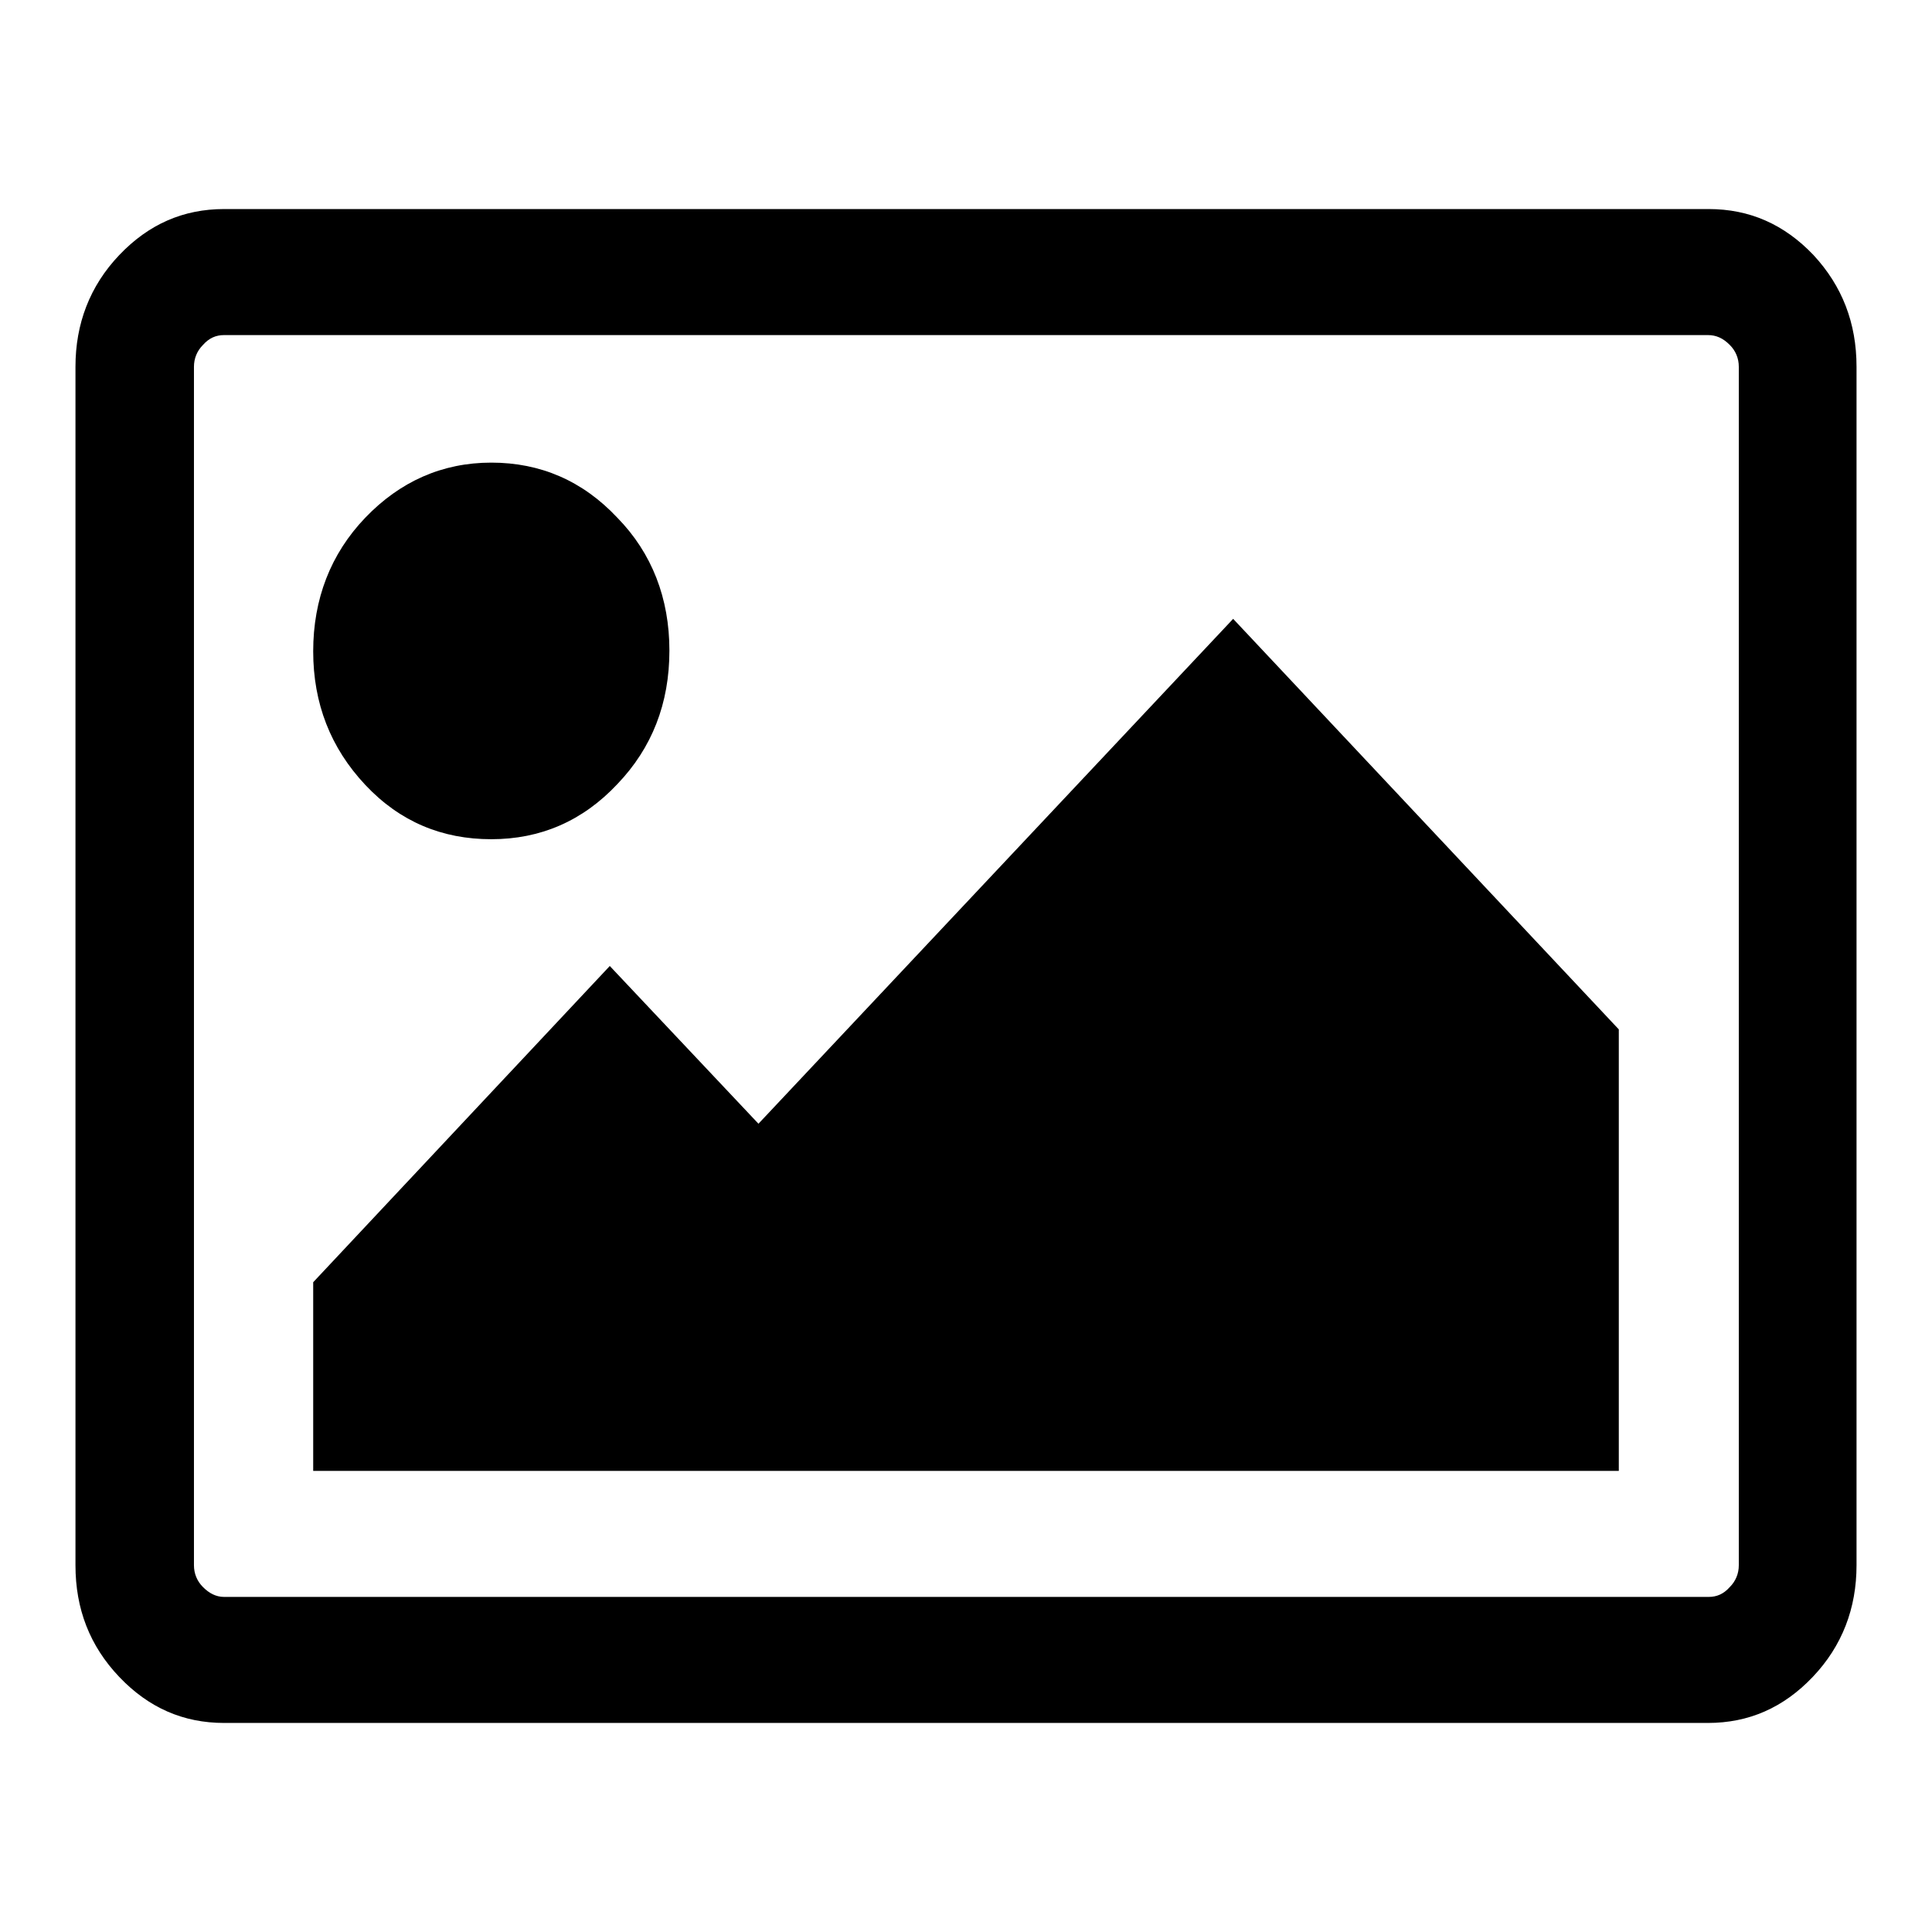 <?xml version="1.0" encoding="utf-8"?>
<!-- Svg Vector Icons : http://www.onlinewebfonts.com/icon -->
<!DOCTYPE svg PUBLIC "-//W3C//DTD SVG 1.1//EN" "http://www.w3.org/Graphics/SVG/1.1/DTD/svg11.dtd">
<svg version="1.1" xmlns="http://www.w3.org/2000/svg" xmlns:xlink="http://www.w3.org/1999/xlink" x="0px" y="0px" viewBox="0 0 256 256" enable-background="new 0 0 256 256" xml:space="preserve">
<g><g><path fill="#000000" d="M88.7,86.2c0,7-2.3,12.9-6.9,17.7c-4.6,4.9-10.2,7.3-16.7,7.3S53,108.9,48.4,104c-4.6-4.9-6.9-10.8-6.9-17.7s2.3-12.9,6.9-17.7s10.2-7.3,16.7-7.3s12.1,2.4,16.7,7.3C86.4,73.3,88.7,79.3,88.7,86.2L88.7,86.2z M214.5,136.4v58.5H41.5v-25L80.8,128l19.7,20.9l62.9-66.9L214.5,136.4z M226.3,44.4H29.7c-1.1,0-2,0.4-2.8,1.3c-0.8,0.8-1.2,1.8-1.2,2.9v158.8c0,1.1,0.4,2.1,1.2,2.9c0.8,0.8,1.7,1.3,2.8,1.3h196.7c1.1,0,2-0.4,2.8-1.3c0.8-0.8,1.2-1.8,1.2-2.9V48.6c0-1.1-0.4-2.1-1.2-2.9C228.3,44.8,227.4,44.4,226.3,44.4z M246,48.6v158.8c0,5.7-1.9,10.7-5.8,14.8c-3.9,4.1-8.5,6.1-13.9,6.1H29.7c-5.4,0-10-2-13.9-6.1c-3.9-4.1-5.8-9-5.8-14.8V48.6c0-5.7,1.9-10.7,5.8-14.8c3.9-4.1,8.5-6.1,13.9-6.1h196.7c5.4,0,10,2,13.9,6.1C244.1,37.9,246,42.8,246,48.6z"/></g></g>
</svg>